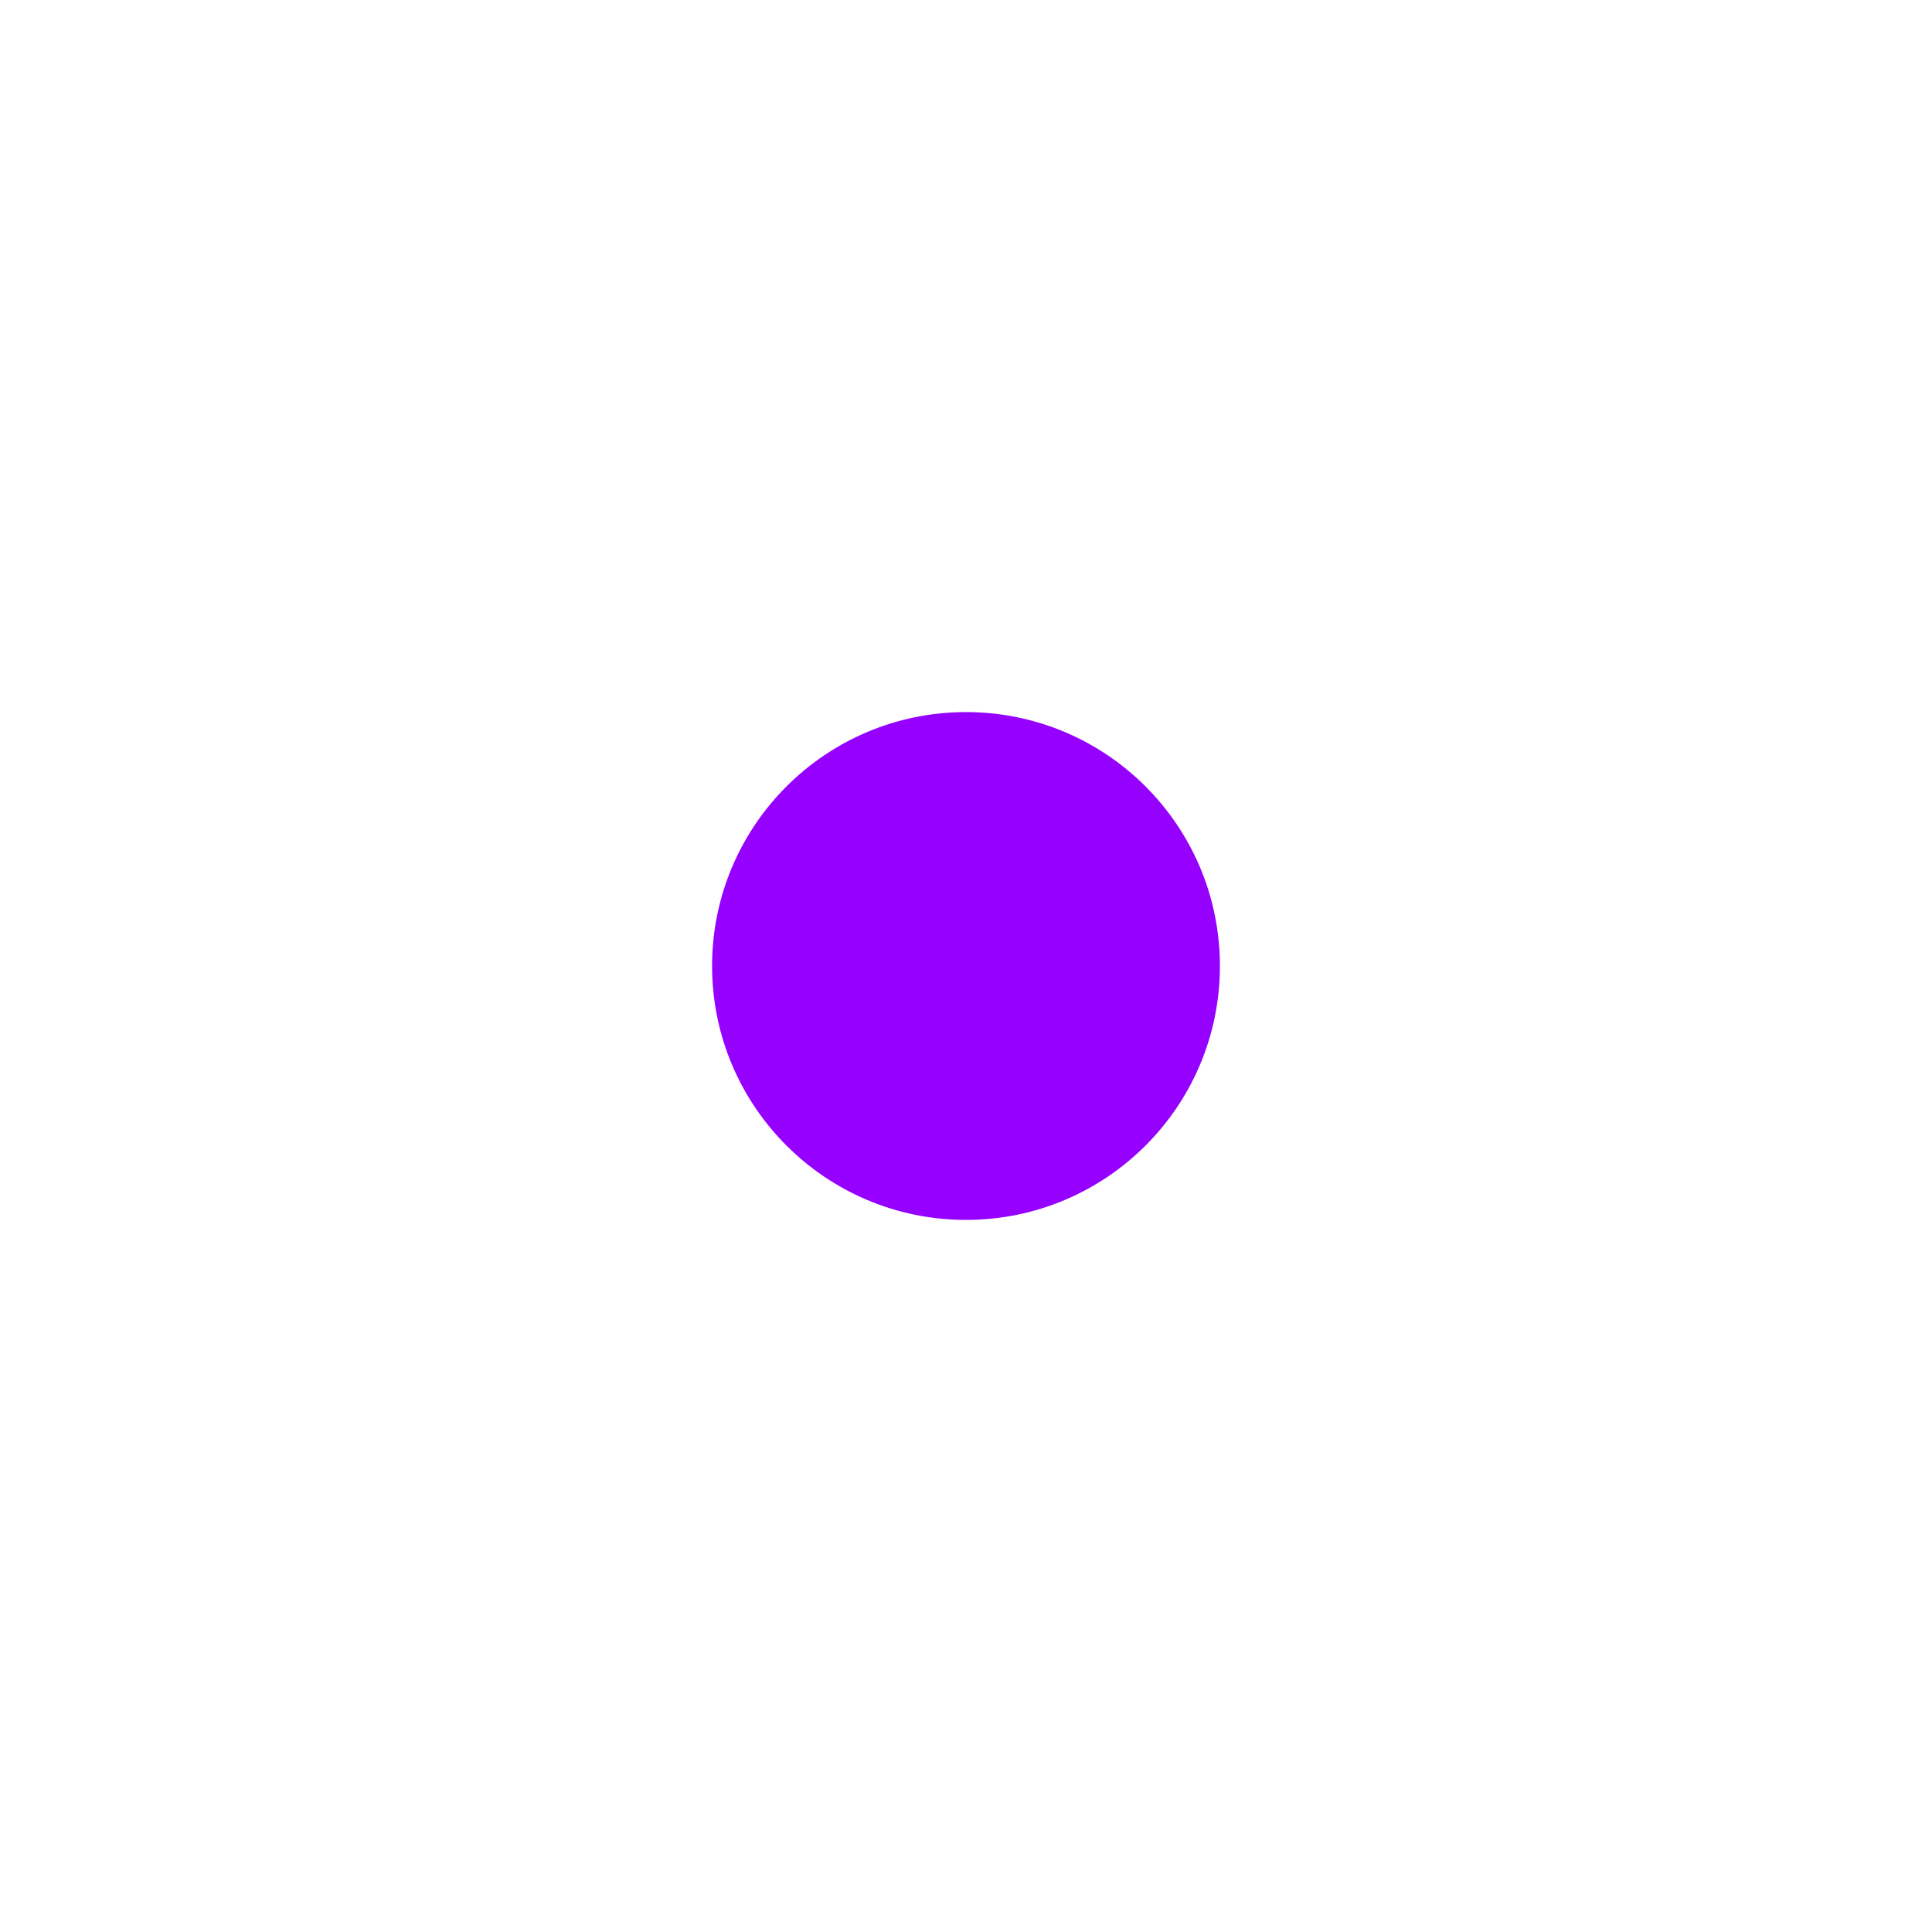 <?xml version="1.0" encoding="UTF-8"?> <svg xmlns="http://www.w3.org/2000/svg" width="2374" height="2374" viewBox="0 0 2374 2374" fill="none"><g filter="url(#filter0_nf_66_13505)"><circle cx="1187" cy="1187" r="312" fill="#9500FF"></circle></g><defs><filter id="filter0_nf_66_13505" x="0" y="0" width="2374" height="2374" filterUnits="userSpaceOnUse" color-interpolation-filters="sRGB"><feFlood flood-opacity="0" result="BackgroundImageFix"></feFlood><feBlend mode="normal" in="SourceGraphic" in2="BackgroundImageFix" result="shape"></feBlend><feTurbulence type="fractalNoise" baseFrequency="2 2" stitchTiles="stitch" numOctaves="3" result="noise" seed="7775"></feTurbulence><feColorMatrix in="noise" type="luminanceToAlpha" result="alphaNoise"></feColorMatrix><feComponentTransfer in="alphaNoise" result="coloredNoise1"><feFuncA type="discrete"></feFuncA></feComponentTransfer><feComposite operator="in" in2="shape" in="coloredNoise1" result="noise1Clipped"></feComposite><feFlood flood-color="rgba(0, 0, 0, 0.25)" result="color1Flood"></feFlood><feComposite operator="in" in2="noise1Clipped" in="color1Flood" result="color1"></feComposite><feMerge result="effect1_noise_66_13505"><feMergeNode in="shape"></feMergeNode><feMergeNode in="color1"></feMergeNode></feMerge><feGaussianBlur stdDeviation="437.5" result="effect2_foregroundBlur_66_13505"></feGaussianBlur></filter></defs></svg> 